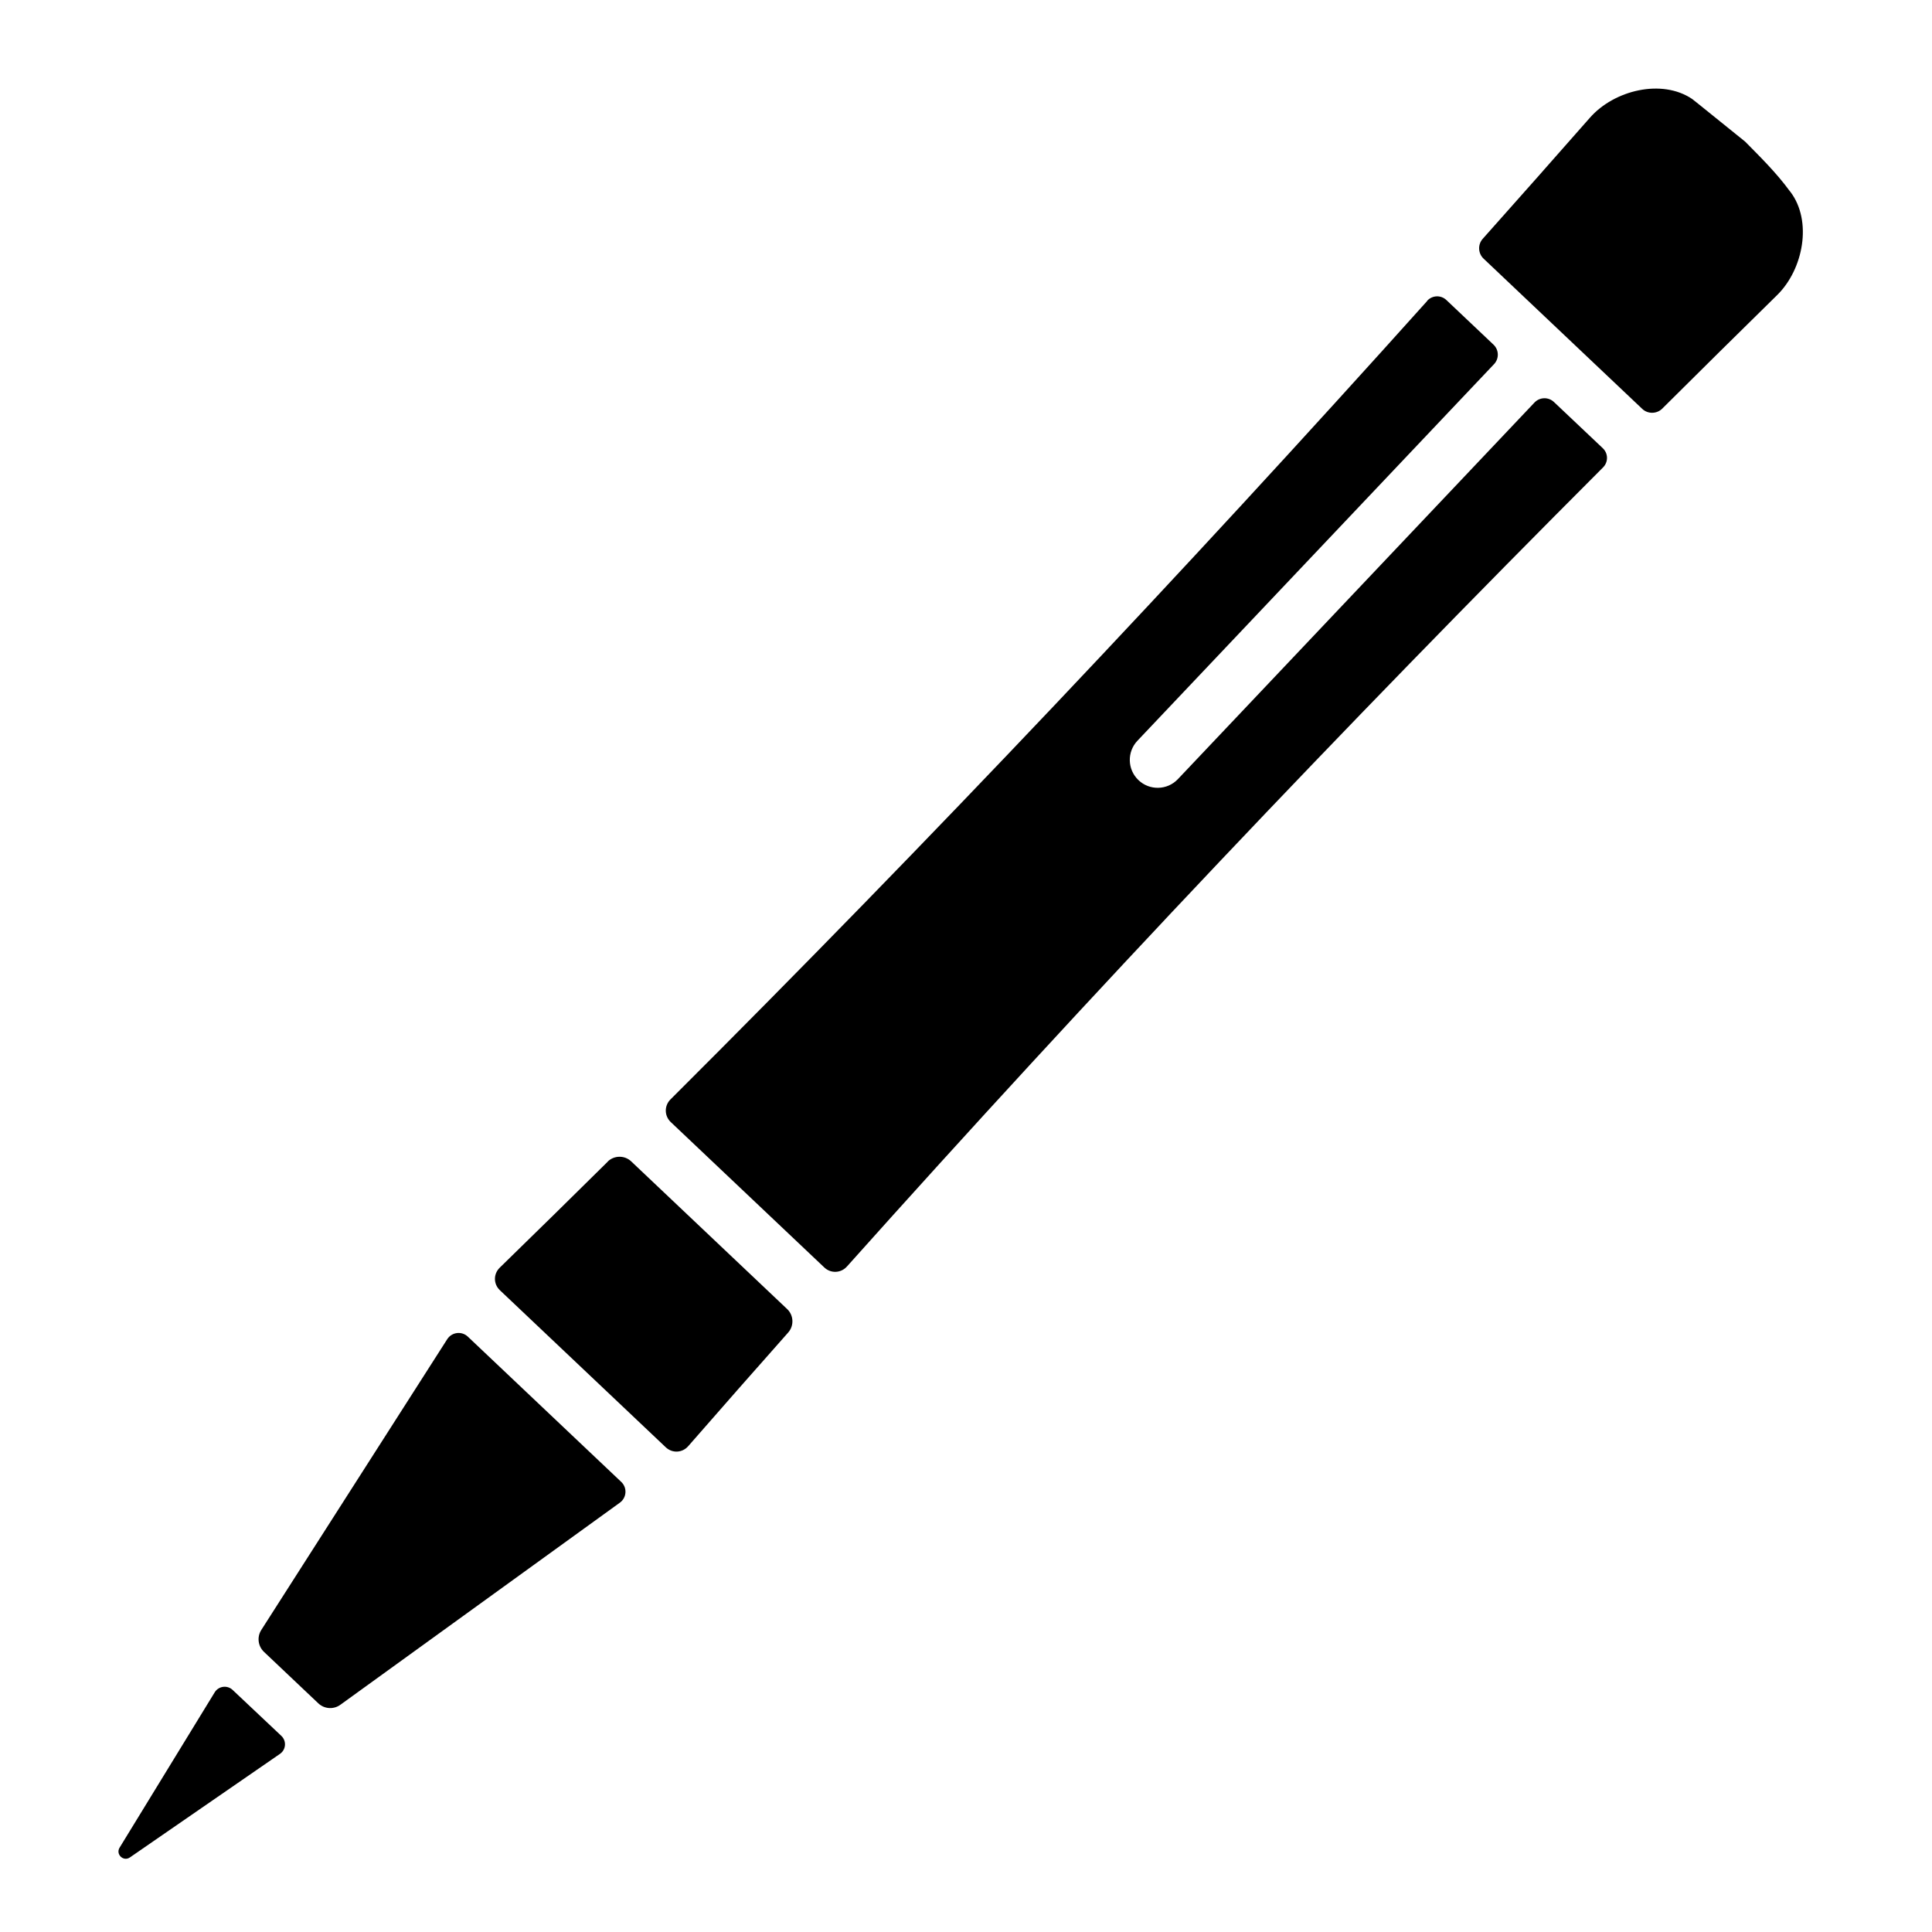 <?xml version="1.0" encoding="UTF-8"?>
<!-- Uploaded to: ICON Repo, www.svgrepo.com, Generator: ICON Repo Mixer Tools -->
<svg fill="#000000" width="800px" height="800px" version="1.1" viewBox="144 144 512 512" xmlns="http://www.w3.org/2000/svg">
 <path d="m200.9 592.48-25.203 41.16c-1.098 1.777 1.02 3.785 2.734 2.594l39.766-27.441c1.609-1.109 1.785-3.422 0.363-4.766l-12.91-12.176c-1.426-1.344-3.727-1.039-4.75 0.629zm405.58-410.95c-13.805-11.145-13.918-11.219-14.031-11.293-8.047-5.438-20.684-2.352-27.105 4.961-9.43 10.734-18.906 21.426-28.41 32.094-1.344 1.508-1.246 3.852 0.219 5.242l18.137 17.176 23.93 22.656c1.465 1.387 3.812 1.355 5.246-0.031 10.133-10.074 20.293-20.129 30.496-30.137 6.949-6.816 9.379-19.629 3.508-27.363-0.059-0.09-0.117-0.148-0.176-0.207-3.473-4.762-7.715-8.945-11.812-13.094zm-84.262 42.234c-64.934 72.336-131.7 142.94-200.53 211.59-1.688 1.684-1.656 4.375 0.078 6.016l40.684 38.523c1.73 1.641 4.422 1.523 6.012-0.27 64.797-72.473 131.67-142.97 200.36-211.75 1.426-1.434 1.395-3.711-0.07-5.098l-12.922-12.223c-1.461-1.395-3.773-1.344-5.168 0.117l-94.523 99.824c-2.816 2.953-7.492 3.062-10.445 0.238-2.934-2.801-3.062-7.445-0.285-10.402l94.523-99.824c1.391-1.465 1.328-3.777-0.137-5.168l-12.48-11.816c-1.465-1.391-3.746-1.293-5.094 0.18zm-217.16 228.09c-9.508 9.398-19.035 18.77-28.621 28.094-1.711 1.664-1.691 4.34 0.039 5.977l43.953 41.617c1.73 1.641 4.402 1.508 5.969-0.305 8.785-10.078 17.625-20.105 26.488-30.113 1.582-1.789 1.461-4.559-0.27-6.199l-41.355-39.16c-1.73-1.637-4.508-1.609-6.207 0.059zm-42.535 47.043-49.273 77.055c-1.188 1.855-0.891 4.297 0.711 5.816l14.395 13.633c1.602 1.516 4.055 1.68 5.84 0.387l74.078-53.566c1.816-1.316 1.992-3.957 0.363-5.5l-40.652-38.492c-1.629-1.543-4.254-1.219-5.461 0.668z"/>
</svg>